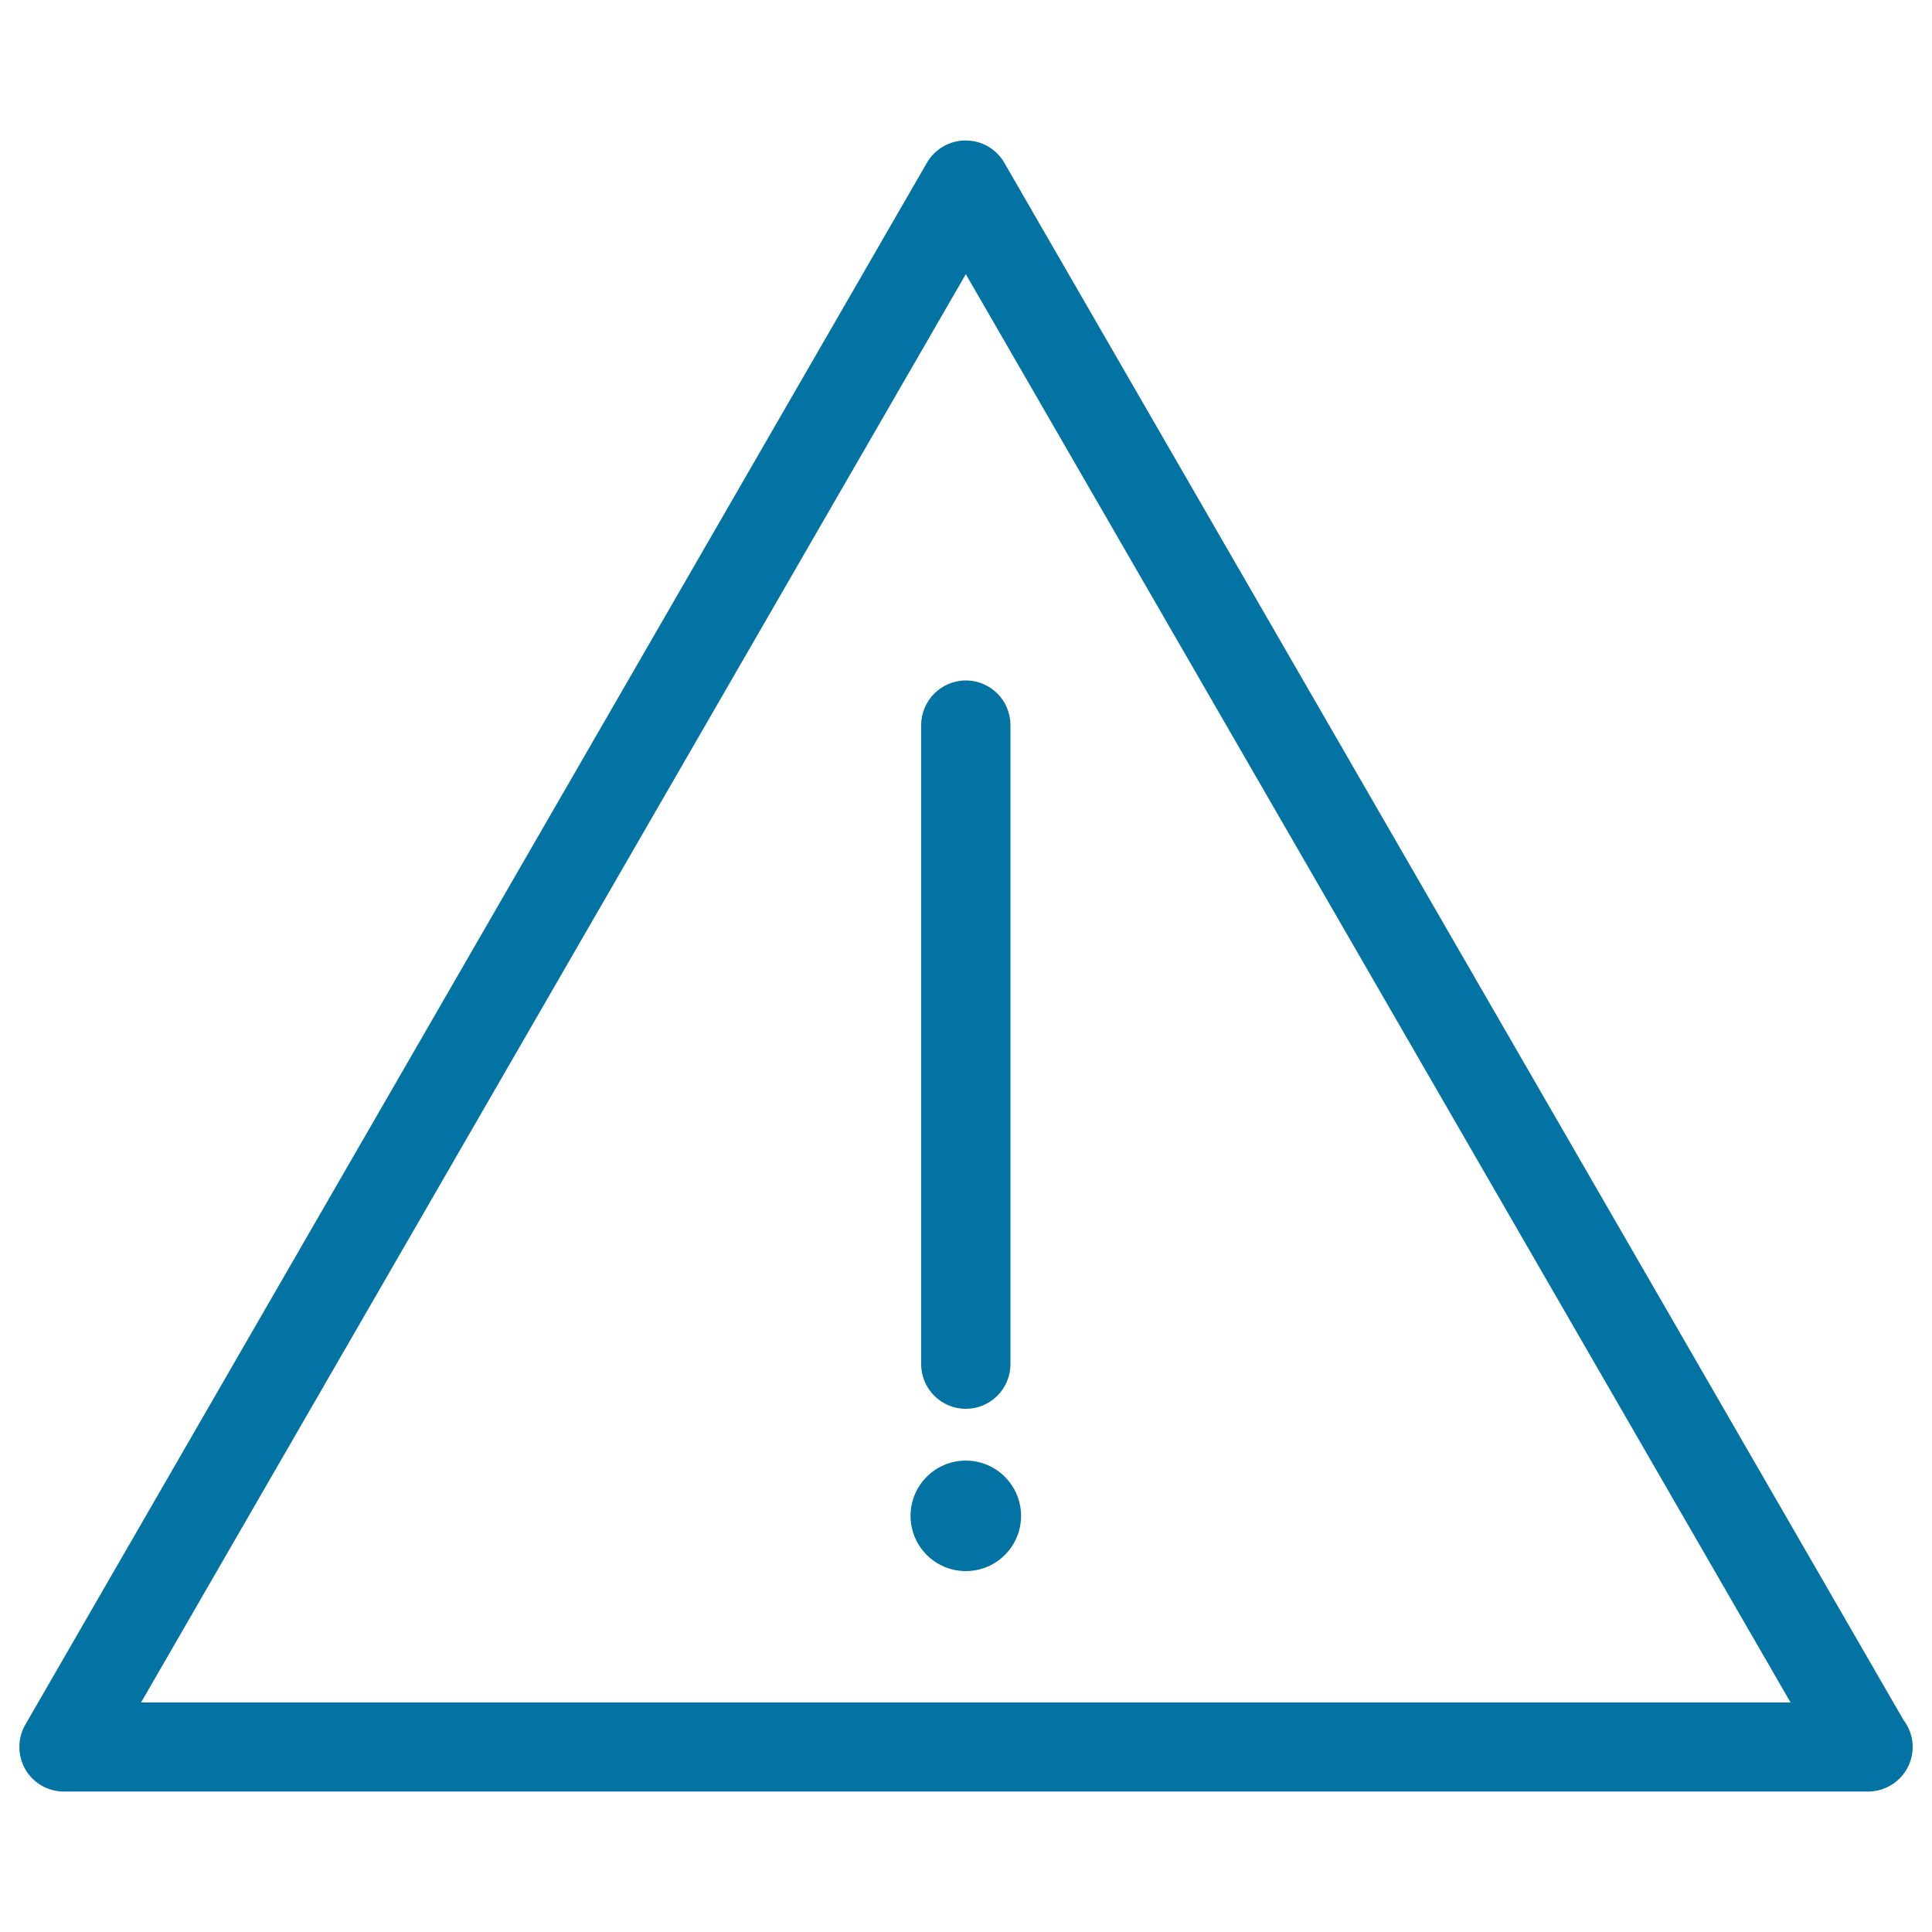 <svg xmlns="http://www.w3.org/2000/svg" viewBox="0 0 1000 1000" style="fill:#0273a2">
<title>Warning Sign SVG icon</title>
<g><g><path d="M985.2,890.2l-465.4-806c-4.1-7.1-11.7-11.5-20-11.5c-8.2,0-15.9,4.4-20,11.5L13.1,892.7c-4.1,7.1-4.1,15.9,0,23.1c4.1,7.1,11.7,11.5,20,11.5h933.6c0.1,0,0.2,0,0.2,0c12.7,0,23.1-10.3,23.1-23.1C990,899,988.2,894.1,985.2,890.2z M73,881.2l426.9-739.3l426.9,739.3H73z"/><path d="M476.8,375.3v330.8c0,12.7,10.3,23.1,23.1,23.1c12.7,0,23.1-10.3,23.1-23.1V375.3c0-12.7-10.3-23.1-23.1-23.1C487.2,352.2,476.8,362.6,476.8,375.3z"/><path d="M499.9,756c-15.8,0-28.6,12.8-28.6,28.6c0,15.8,12.8,28.6,28.6,28.6c15.8,0,28.6-12.8,28.6-28.6C528.5,768.9,515.7,756,499.9,756z"/></g></g>
</svg>